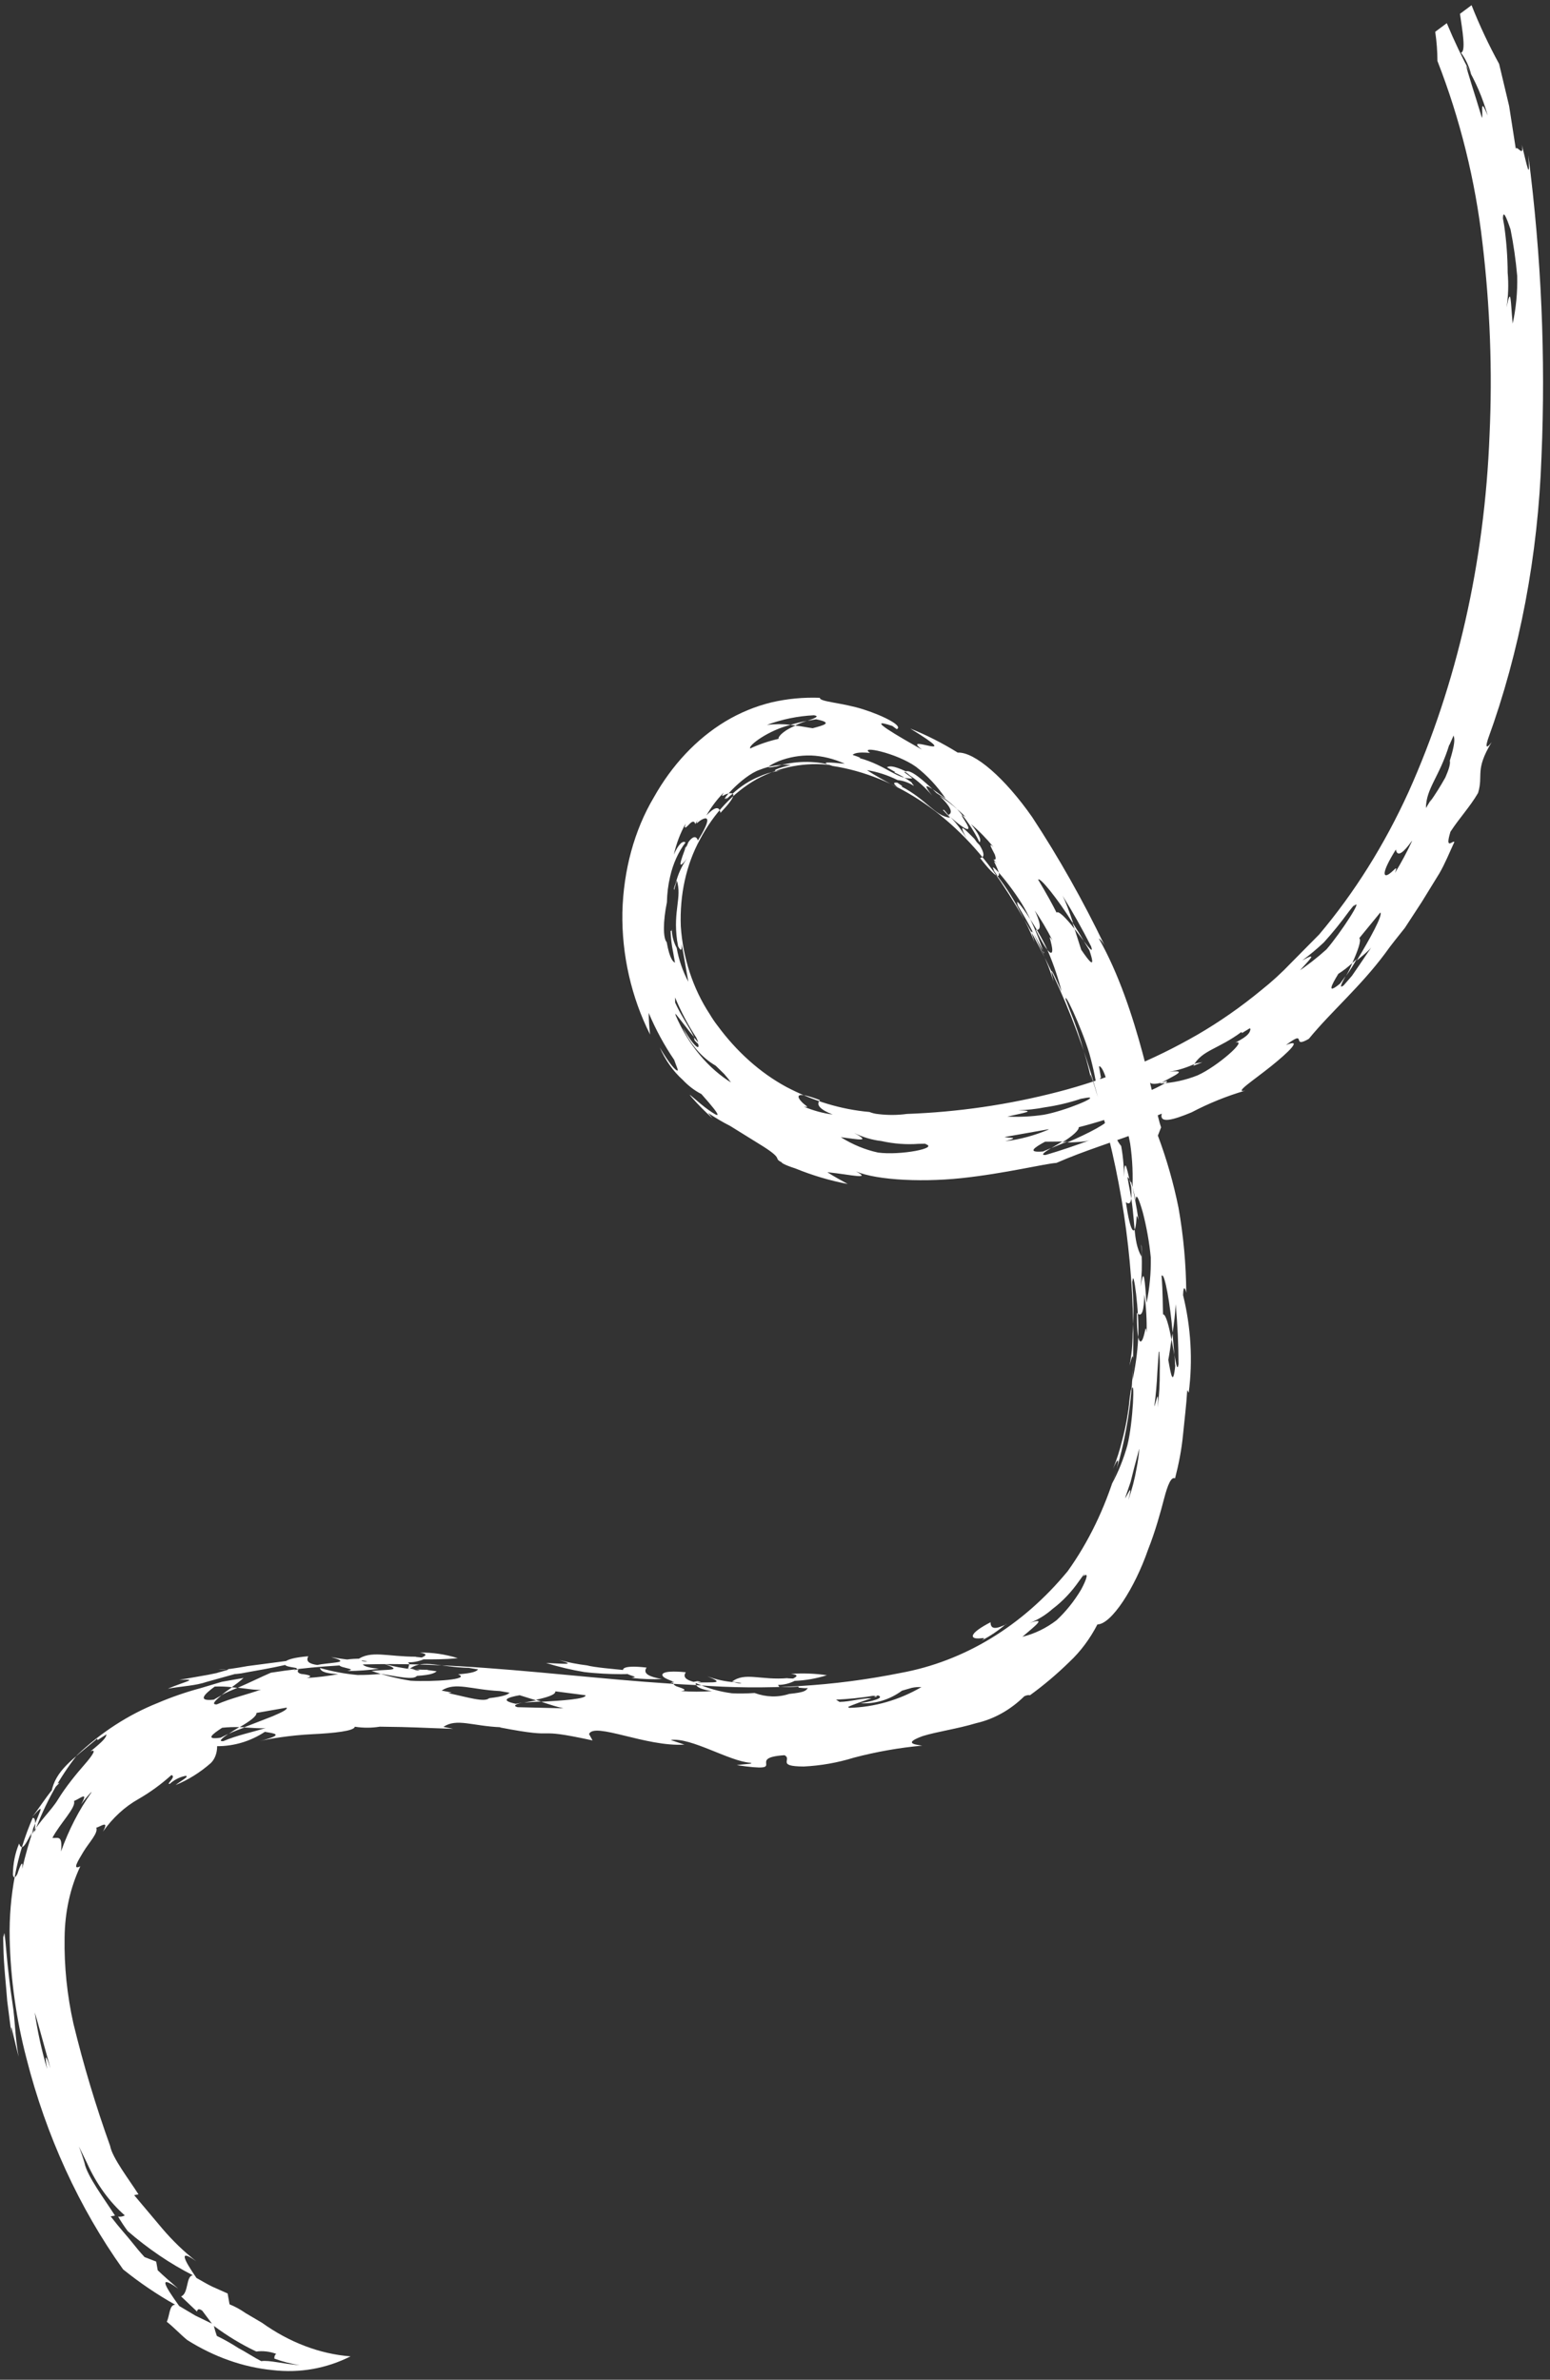 <svg width="101" height="155" viewBox="0 0 101 155" fill="none" xmlns="http://www.w3.org/2000/svg">
<rect x="0" y="0" width="101" height="155" fill="#333333" stroke="none"/>
<path d="M93.665 3.971C93.663 3.338 93.614 2.701 93.521 2.07L94.275 1.509C94.751 2.654 95.281 3.766 95.862 4.84C95.728 4.32 95.501 3.837 95.198 3.43C95.535 3.37 95.291 1.986 95.134 0.9L95.888 0.339C96.412 1.661 97.013 2.938 97.684 4.162L98.336 6.901L98.77 9.679C98.879 9.474 99.319 10.31 99.162 9.424C99.505 10.791 99.718 11.938 99.588 10.12C100.435 16.664 100.723 23.246 100.445 29.751C100.218 36.196 99.034 42.434 96.954 48.15C96.708 48.921 97.027 48.565 97.2 48.335C96.078 50.188 96.675 50.454 96.313 51.646C95.788 52.552 95.087 53.289 94.513 54.175C94.122 55.457 94.704 54.684 94.766 54.844C94.449 55.528 94.161 56.25 93.79 56.886L92.647 58.743L91.542 60.437C91.111 60.984 90.675 61.503 90.262 62.09C88.638 64.274 86.762 65.861 85.284 67.663C84.082 68.36 85.251 66.97 83.795 68.069C84.935 67.596 83.956 68.54 82.815 69.454C81.674 70.369 80.364 71.214 81.141 71.034C79.938 71.387 78.768 71.86 77.641 72.451C76.448 72.946 75.529 73.208 75.702 72.535C73.759 73.292 74.235 73.636 74.831 73.517C72.549 74.39 70.68 74.934 68.836 75.744C68.147 75.78 65.489 76.434 62.646 76.736C59.803 77.037 56.644 76.824 55.542 76.176C57.054 76.923 55.43 76.495 53.911 76.349C54.342 76.63 54.788 76.865 55.236 77.115C54.086 76.898 52.944 76.56 51.824 76.103C51.11 75.873 50.917 75.735 50.934 75.704C50.354 75.406 51.108 75.545 49.718 74.662L47.587 73.34C47.092 73.089 46.607 72.803 46.134 72.483L46.42 72.832C45.954 72.415 45.508 71.965 45.082 71.483C44.605 70.94 45.515 71.835 46.181 72.303C46.847 72.771 47.202 72.936 45.705 71.259C45.265 71.035 44.853 70.722 44.486 70.332C43.869 69.779 43.356 69.056 42.992 68.227C43.633 69.313 44.002 69.69 44.121 69.726C44.24 69.762 44.072 69.449 43.931 69.032C43.287 68.088 42.729 67.06 42.269 65.971C42.275 66.441 42.306 66.912 42.361 67.382C41.139 64.96 40.509 62.187 40.555 59.436C40.622 56.68 41.333 54.074 42.601 51.939C43.789 49.822 45.382 48.128 47.253 46.994C48.2 46.425 49.208 46.008 50.256 45.751C51.291 45.51 52.353 45.409 53.424 45.449C53.381 45.714 54.883 45.763 56.263 46.205C57.643 46.647 58.87 47.301 58.432 47.492L58.149 47.285C56.203 46.629 58.623 48.001 60.082 48.828C58.565 47.669 63.15 49.8 59.312 47.451C60.368 47.872 61.403 48.396 62.406 49.018C63.519 48.965 65.485 50.687 67.255 53.215C68.993 55.859 70.57 58.654 71.974 61.575C71.764 61.212 71.651 61.147 71.603 61.127C74.209 65.72 75.235 72.304 75.658 73.428L75.449 73.965C76.019 75.484 76.469 77.059 76.794 78.666C77.117 80.499 77.286 82.354 77.299 84.2C77.284 84.117 77.12 83.504 77.09 84.351C77.605 86.446 77.732 88.624 77.459 90.709L77.362 90.54C77.307 91.506 77.183 92.456 77.088 93.443C76.992 94.431 76.808 95.362 76.568 96.29C76.321 96.162 76.09 96.702 75.856 97.6C75.621 98.497 75.288 99.727 74.806 100.939C73.943 103.432 72.418 105.799 71.509 105.802C71.023 106.743 70.409 107.565 69.693 108.235C68.876 109.035 68.015 109.763 67.114 110.416C67.114 110.416 66.982 110.368 66.744 110.482C65.842 111.369 64.773 111.968 63.617 112.232C62.359 112.611 61.043 112.786 60.117 113.077C58.926 113.516 59.494 113.615 60.092 113.696C58.587 113.834 57.1 114.097 55.639 114.481C54.577 114.81 53.483 115.003 52.372 115.057C50.552 115.049 51.649 114.585 51.12 114.321C48.456 114.491 51.642 115.499 48.012 114.969C48.426 114.896 49.199 114.888 48.894 114.814C47.507 114.716 45.029 113.14 43.704 113.331L44.599 113.63C42.125 113.795 38.723 112.14 38.382 112.942L38.612 113.358C34.399 112.446 36.823 113.331 32.569 112.511L32.635 112.5C30.781 112.427 29.766 111.892 28.892 112.475L29.532 112.604C27.274 112.531 27.042 112.487 24.747 112.463C24.213 112.55 23.666 112.551 23.12 112.465C23.09 112.741 21.79 112.885 20.354 112.952C18.918 113.02 17.424 113.269 16.941 113.397C18.659 112.952 17.808 112.902 17.262 112.798C16.317 113.416 15.251 113.736 14.149 113.733C14.151 113.949 14.115 114.16 14.044 114.35C13.973 114.54 13.868 114.705 13.737 114.833C13.037 115.447 12.264 115.93 11.441 116.265C11.785 115.99 12.383 115.685 12.087 115.666C11.711 115.74 11.359 115.919 11.057 116.19C10.785 116.238 11.522 115.709 11.169 115.614C10.497 116.219 9.777 116.742 9.02 117.177C8.133 117.676 7.349 118.396 6.71 119.297C7.124 118.525 6.592 118.947 6.273 119.046C6.413 119.393 5.801 120 5.428 120.622C5.055 121.245 4.697 121.822 5.234 121.556C4.58 122.936 4.227 124.529 4.21 126.19C4.177 128.061 4.371 129.951 4.783 131.797C5.441 134.504 6.241 137.167 7.176 139.768C7.313 140.543 8.432 141.987 9.024 142.924L8.741 142.974L10.573 145.149C11.256 145.951 11.999 146.667 12.79 147.284C11.659 146.47 11.913 147.082 12.802 148.367C13.15 148.562 13.477 148.762 13.821 148.929L14.832 149.379L14.957 150.085C15.317 150.231 15.667 150.423 16.001 150.657L17.065 151.283C18.861 152.569 20.841 153.32 22.841 153.476C21.261 154.271 19.523 154.577 17.767 154.371C15.856 154.186 13.963 153.52 12.201 152.412C11.742 152.036 11.338 151.594 10.868 151.22C11.066 150.814 11.023 150.122 11.414 150.11C10.243 149.453 9.109 148.685 8.022 147.811C5.157 143.805 3.005 139.109 1.727 134.078C1.058 131.524 0.688 128.89 0.63 126.264C0.577 123.472 1.093 120.768 2.13 118.407C2.282 118.38 2.346 118.611 2.242 119.357C2.934 117.477 3.873 115.774 5.023 114.314C6.596 112.827 8.368 111.681 10.274 110.919C11.182 110.532 12.111 110.211 13.057 109.957L14.454 109.54L15.869 109.29C15.656 109.485 15.389 109.689 15.1 109.897L15.466 109.932C15.08 110.1 14.711 110.237 14.428 110.415C14.633 110.236 14.872 110.065 15.122 109.893C14.745 109.85 14.367 109.836 13.992 109.85C13.296 110.358 12.839 110.824 13.929 110.703L14.439 110.413C14.009 110.774 13.752 111.034 14.129 111.01C15.068 110.602 16.051 110.386 17.012 110.045C16.675 110.104 16.127 109.987 15.498 109.926C16.27 109.591 17.086 109.19 17.65 108.948C27.032 107.465 36.399 109.338 45.432 109.758C49.896 110.102 54.336 109.836 58.674 108.964C62.84 108.207 66.632 105.9 69.573 102.333C72.285 98.547 73.79 93.594 73.836 88.308C73.95 82.86 73.225 77.348 71.702 72.07C70.329 66.76 68.115 61.771 65.201 57.417C63.806 55.351 62.119 53.62 60.237 52.327C58.355 51.034 56.316 50.205 54.24 49.887C53.289 49.584 54.063 49.647 55.046 49.745C54.33 49.417 53.584 49.236 52.841 49.206C52.12 49.19 51.411 49.315 50.739 49.577C50.165 49.821 49.867 50.044 50.27 49.973C50.151 49.994 50.129 49.998 50.161 49.992L50.619 49.912C51.771 49.557 52.993 49.532 54.198 49.837C52.491 49.619 50.802 49.936 49.287 50.76C47.784 51.617 46.517 52.966 45.61 54.677C44.718 56.302 44.281 58.282 44.362 60.335C44.498 62.395 45.159 64.401 46.247 66.054C46.4 66.314 46.567 66.561 46.748 66.794C48.008 68.506 49.538 69.871 51.223 70.786C52.971 71.709 54.808 72.264 56.654 72.426C56.846 72.502 57.043 72.549 57.24 72.565C57.861 72.64 58.481 72.636 59.09 72.553C62.424 72.433 65.72 71.952 68.941 71.116C72.1 70.301 75.15 69.05 78.039 67.385C79.484 66.544 80.874 65.574 82.197 64.482C82.873 63.946 83.519 63.356 84.13 62.714L85.96 60.864C88.253 58.15 90.214 55.024 91.787 51.573C94.939 44.554 96.74 36.611 97.061 28.321C97.251 24.188 97.097 20.006 96.601 15.842C96.135 11.764 95.144 7.754 93.665 3.971ZM13.936 151.492C13.99 151.713 14.054 151.931 14.13 152.143C14.609 152.376 15.079 152.641 15.538 152.937C16.021 153.194 16.517 153.521 17.024 153.788C17.514 153.702 18.518 153.982 19.528 154.046C18.975 153.964 18.424 153.822 17.882 153.623C17.858 153.484 17.934 153.342 18.007 153.315C17.577 153.157 17.133 153.104 16.7 153.16C15.746 152.71 14.821 152.151 13.936 151.492ZM5.139 139.799C5.277 140.151 5.4 140.51 5.508 140.875C5.655 141.706 6.842 143.281 7.494 144.308L7.211 144.357C7.822 145.149 8.25 145.601 8.568 146.002C8.885 146.403 9.113 146.677 9.419 147.008L10.178 147.303L10.278 147.87C10.629 148.208 11.053 148.575 11.611 149.062C10.327 148.147 10.664 148.787 11.675 150.193L12.729 150.82L13.809 151.344L13.177 150.499C12.934 150.328 12.861 150.426 12.84 150.558L11.801 149.571C12.305 149.368 12.104 148.233 12.569 148.194C11.082 147.438 9.657 146.472 8.323 145.317C8.1 145.018 7.89 144.702 7.696 144.372C7.848 144.395 7.998 144.368 8.132 144.295C7.126 143.41 6.286 142.251 5.684 140.916L5.139 139.799ZM5.933 116.737C5.705 116.983 5.489 117.245 5.286 117.522C5.8 116.618 5.22 117.148 4.821 117.304C4.984 117.718 3.891 118.781 3.415 119.707C3.758 119.747 4.092 119.474 3.975 120.593C4.481 119.179 5.151 117.878 5.966 116.731L5.933 116.737ZM18.647 111.227C17.819 111.373 17.111 111.497 16.709 111.568C16.745 111.776 16.236 112.137 15.624 112.488L15.963 112.499C15.597 112.649 15.245 112.754 14.916 112.926C15.114 112.777 15.348 112.636 15.592 112.493C15.242 112.484 14.884 112.49 14.476 112.533C13.811 112.964 13.348 113.331 14.377 113.179L14.873 112.934C14.452 113.222 14.209 113.437 14.551 113.405C15.449 113.018 16.393 112.837 17.319 112.546C17.003 112.601 16.486 112.535 15.887 112.513L17.768 111.781C18.394 111.514 18.745 111.338 18.679 111.221L18.647 111.227ZM33.181 110.248L32.567 110.142C30.711 110.056 29.674 109.525 28.778 110.111L29.429 110.239L29.212 110.277C30.53 110.559 31.565 110.89 31.874 110.607C32.875 110.488 33.1 110.362 33.213 110.243L33.181 110.248ZM73.758 90.034C73.976 89.112 74.112 88.155 74.164 87.179C74.265 85.52 73.83 82.357 73.797 83.504C73.768 83.338 73.763 83.311 73.77 83.352L73.806 84.002C73.873 84.959 73.873 85.915 73.804 86.857C73.803 87.569 73.735 88.271 73.601 88.948C73.93 87.634 73.823 88.681 73.791 90.028L73.758 90.034ZM75.506 88.041L75.415 89.371C75.38 90.127 75.314 90.877 75.216 91.618C75.33 91.37 75.523 90.237 75.438 91.665C75.534 90.888 75.579 90.097 75.571 89.3C75.586 88.881 75.575 88.458 75.539 88.036L75.506 88.041ZM75.688 83.085C75.778 84.169 75.762 85.099 75.785 85.609C75.959 85.578 76.177 86.368 76.335 87.267L76.406 86.841L76.519 88.248L76.339 87.224C76.271 87.664 76.216 88.116 76.128 88.574C76.301 89.557 76.435 90.318 76.579 88.966C76.544 88.772 76.568 88.525 76.53 88.246C76.645 88.897 76.718 89.312 76.795 88.856C76.79 87.556 76.728 86.252 76.611 84.949C76.574 85.573 76.506 86.19 76.41 86.797C76.256 84.969 75.904 82.976 75.72 83.08L75.688 83.085ZM73.683 77.002C73.778 77.984 73.752 78.603 73.362 78.3C73.671 80.372 73.905 80.36 73.999 79.872C74.092 79.385 74.015 78.885 74.186 79.468C74.068 78.637 73.912 77.812 73.716 76.996L73.683 77.002ZM71.612 69.46L71.744 70.208L71.679 70.219C72.409 72.388 72.292 73.694 73.054 74.644L72.915 73.855L72.935 73.966L73.013 74.408C73.162 75.149 73.239 75.903 73.24 76.652C73.284 75.117 73.446 76.23 73.777 77.599C73.841 76.569 73.795 75.521 73.643 74.483C73.341 72.766 72.165 69.791 72.26 70.902C71.963 69.727 71.784 69.544 71.667 69.451L71.612 69.46ZM69.223 64.758C68.981 63.784 68.664 62.836 68.275 61.928C67.613 60.403 65.895 57.98 66.355 58.998C66.265 58.871 66.249 58.845 66.27 58.898L66.588 59.428C67.073 60.229 67.507 61.073 67.886 61.953C68.191 62.59 68.448 63.257 68.653 63.945C68.29 62.524 68.691 63.524 69.255 64.752L69.223 64.758ZM69.881 60.089C68.94 58.57 67.733 57.071 67.65 57.299C68.188 58.189 68.62 58.984 68.847 59.443C68.964 59.28 69.499 59.828 70.022 60.506L69.881 60.089C70.158 60.511 70.41 60.923 70.62 61.286L70.022 60.506L70.452 61.858C70.995 62.647 71.431 63.212 70.985 61.892L70.623 61.3C71.001 61.789 71.245 62.089 71.099 61.644C70.522 60.504 69.9 59.399 69.235 58.333C69.439 58.725 69.673 59.355 69.914 60.083L69.881 60.089ZM59.518 51.169C59.193 50.965 58.843 50.842 58.489 50.808C57.841 50.486 57.168 50.269 56.489 50.161C56.92 50.442 57.822 50.968 58.534 51.314C58.117 50.987 58.256 50.949 58.475 50.981L58.807 51.208L58.731 51.222C60.361 52.062 60.936 53.159 61.908 53.259C61.756 53.1 61.6 52.914 61.438 52.757L61.503 52.745C61.594 52.836 61.679 52.935 61.757 53.043C62.225 53.489 62.64 54.018 62.988 54.61C62.339 53.412 62.885 54.029 63.689 54.829L63.484 54.623L63.648 54.851L63.842 55.059C64.128 55.537 64.193 55.839 63.864 55.883C64.987 57.355 65.216 57.186 65.043 56.717C64.871 56.248 64.604 55.881 64.96 56.246L64.733 55.972C64.889 56.031 64.918 55.94 64.823 55.657C64.598 55.211 64.362 54.825 64.737 55.172C64.285 54.618 63.795 54.117 63.272 53.675C63.733 54.251 63.977 54.678 63.829 54.861C63.423 54.029 62.911 53.279 62.316 52.645C61.908 52.26 61.473 51.925 61.017 51.646C60.12 50.763 59.333 50.117 59.029 50.241C58.124 49.816 57.926 49.908 57.792 49.974L58.342 50.291L58.266 50.305C58.653 50.475 59.029 50.691 59.39 50.949C59.39 50.949 59.444 51.067 59.551 51.163L59.518 51.169ZM51.502 47.216C50.06 47.57 48.722 48.576 48.887 48.747C49.482 48.474 50.099 48.265 50.73 48.122C50.696 47.929 51.184 47.514 51.856 47.253L51.502 47.216C51.855 47.105 52.215 47.018 52.578 46.954C52.313 47.034 52.053 47.137 51.802 47.263C52.165 47.284 52.54 47.375 52.954 47.431C53.715 47.225 54.306 47.078 53.177 46.849L52.622 46.947C53.108 46.775 53.422 46.648 53.041 46.587C51.992 46.637 50.962 46.847 49.975 47.214C50.489 47.153 51.011 47.151 51.534 47.21L51.502 47.216ZM45.954 53.189C46.483 52.625 46.862 52.415 46.944 52.943C47.996 51.844 47.9 51.619 47.527 51.67C47.155 51.721 46.899 52.052 47.159 51.621C46.713 52.072 46.319 52.597 45.987 53.184L45.954 53.189ZM68.009 62.074C67.716 61.147 67.344 60.256 66.9 59.415C66.148 57.95 64.248 55.772 64.799 56.731L64.703 56.634C64.822 56.799 64.938 56.95 65.049 57.13C65.599 57.848 66.091 58.633 66.516 59.469C66.854 60.074 67.154 60.708 67.412 61.366C66.941 59.965 67.421 60.908 68.041 62.069L68.009 62.074ZM61.233 51.851C61.867 52.453 62.177 52.941 61.776 53.083C63.108 54.275 63.247 54.108 63.004 53.68C62.76 53.252 62.465 52.918 62.92 53.209C62.404 52.697 61.852 52.249 61.27 51.873L61.233 51.851ZM55.514 49.149C55.697 49.23 55.845 49.247 56.068 49.365L56.003 49.376C57.735 49.842 58.5 50.806 59.457 50.694C59.286 50.553 59.096 50.429 58.914 50.29L58.991 50.277C59.095 50.343 59.195 50.421 59.29 50.51C59.817 50.864 60.307 51.306 60.745 51.823C59.877 50.72 60.655 51.311 61.62 52.011C61.065 51.197 60.41 50.497 59.684 49.941C58.4 49.025 55.908 48.522 56.696 49.04C55.851 48.961 55.659 49.08 55.551 49.17L55.514 49.149ZM51.627 49.834C50.902 49.763 50.185 49.865 49.513 50.135C48.325 50.53 46.695 52.488 47.405 51.934C47.325 52.048 47.316 52.064 47.346 52.045C47.459 51.928 47.579 51.821 47.705 51.724C48.248 51.218 48.856 50.826 49.51 50.564C49.975 50.354 50.467 50.229 50.971 50.192C49.999 50.278 50.682 50.015 51.654 49.8L51.627 49.834ZM43.775 60.567C43.79 60.979 43.901 61.386 44.093 61.738C44.233 62.517 44.491 63.267 44.853 63.945C44.755 63.391 44.565 62.312 44.419 61.481C44.446 62.019 44.334 61.896 44.188 61.636L44.117 61.235C43.854 59.297 44.446 58.451 44.106 57.354L43.923 57.972L43.909 57.889C43.94 57.768 43.98 57.651 44.027 57.54C44.179 56.929 44.433 56.374 44.772 55.91C44.077 56.803 44.345 56.099 44.724 55.062L44.61 55.31L44.753 55.099L44.855 54.853C45.115 54.479 45.371 54.405 45.476 54.744C46.305 53.398 46.157 53.196 45.813 53.343C45.468 53.489 45.263 53.853 45.464 53.404L45.299 53.676C45.27 53.51 45.173 53.47 45.024 53.581C44.875 53.693 44.494 54.203 44.676 53.643C44.333 54.252 44.074 54.934 43.909 55.662C44.179 55.029 44.484 54.719 44.668 54.872C44.2 55.494 43.857 56.252 43.667 57.089C43.539 57.629 43.469 58.193 43.457 58.768C43.203 59.997 43.197 61.111 43.444 61.367C43.642 62.489 43.872 62.648 43.982 62.7C43.941 62.465 43.909 62.285 43.863 62.022C43.765 61.561 43.709 61.092 43.695 60.624C43.695 60.624 43.781 60.666 43.803 60.534L43.775 60.567ZM54.259 72.591C53.524 72.307 53.118 71.979 53.431 71.653C51.939 71.088 51.883 71.341 52.169 71.69C52.455 72.039 52.843 72.142 52.383 72.08C52.997 72.337 53.626 72.509 54.259 72.591ZM47.682 70.568C47.528 70.353 47.364 70.149 47.193 69.955L46.636 69.411C45.737 68.893 44.981 68.019 44.493 66.934C45.344 68.383 45.618 68.349 45.487 67.987C45.404 67.92 45.327 67.843 45.256 67.756L45.221 67.562L45.494 67.9C45.464 67.787 45.422 67.68 45.37 67.579C44.836 66.769 44.373 65.893 43.989 64.968L43.991 65.296C44.347 66.104 44.831 66.746 45.23 67.547C44.808 67.064 44.256 66.291 44.007 66.021L44.026 66.132C44.855 68.052 46.16 69.614 47.726 70.561L47.682 70.568ZM60.278 74.513C60.409 74.49 60.441 74.484 60.398 74.492L59.861 74.501C59.054 74.561 58.236 74.499 57.425 74.317C56.823 74.249 56.224 74.07 55.648 73.788C56.813 74.41 55.925 74.21 54.788 74.068C55.56 74.551 56.377 74.888 57.21 75.068C58.66 75.269 61.255 74.769 60.278 74.513ZM65.575 72.723C66.395 72.766 67.21 72.728 68.014 72.607C69.364 72.369 71.759 71.375 70.827 71.497C70.957 71.474 70.99 71.468 70.946 71.476L70.435 71.566C69.671 71.821 68.89 72.006 68.096 72.121C67.52 72.234 66.935 72.299 66.346 72.316C67.609 72.35 66.722 72.478 65.632 72.727L65.575 72.723ZM68.293 73.556L65.452 74.058C65.689 74.13 66.572 74.046 65.5 74.334C66.479 74.211 67.435 73.952 68.35 73.561L68.293 73.556ZM69.565 74.403C70.922 73.821 72.352 73.083 72.213 72.865C71.394 73.124 70.688 73.32 70.29 73.418C70.324 73.612 69.847 74.025 69.218 74.407L69.555 74.347L68.508 74.775L69.219 74.35L68.099 74.362C67.391 74.743 66.891 75.088 67.964 74.999L68.486 74.778C68.041 75.057 67.772 75.247 68.138 75.225C69.11 74.94 70.074 74.613 71.022 74.26C70.727 74.369 70.203 74.39 69.589 74.413L69.565 74.403ZM76.013 70.411C75.272 70.67 74.773 70.701 74.85 70.188C73.276 70.808 73.367 71.135 73.779 71.176C74.19 71.218 74.563 71.038 74.155 71.338C74.808 71.12 75.441 70.832 76.046 70.477L76.013 70.411ZM81.445 66.97L80.918 67.291L80.904 67.208C79.376 68.348 78.317 68.392 77.757 69.418L78.356 69.184L78.269 69.2C78.138 69.223 78.007 69.246 77.92 69.261C77.369 69.523 76.791 69.707 76.198 69.808C77.432 69.676 76.593 70.009 75.581 70.573C76.423 70.533 77.248 70.354 78.035 70.04C79.316 69.472 81.367 67.669 80.499 67.907C81.417 67.446 81.444 67.213 81.48 67.035L81.445 66.97ZM84.459 63.37C85.146 62.914 85.806 62.402 86.434 61.837C87.367 60.759 88.947 58.325 88.187 59.044C88.266 58.916 88.282 58.885 88.255 58.918L87.896 59.367C87.382 60.076 86.838 60.748 86.264 61.382C85.813 61.806 85.343 62.198 84.855 62.558C85.979 61.931 85.289 62.538 84.493 63.435L84.459 63.37ZM88.414 62.558C89.283 61.121 90.132 59.572 89.94 59.435L88.573 61.103C88.73 61.232 88.464 61.95 88.118 62.725L88.399 62.475C88.189 62.861 87.957 63.226 87.705 63.568C87.862 63.304 88 63.022 88.118 62.725C87.832 62.99 87.528 63.225 87.209 63.427C86.746 64.18 86.439 64.791 87.321 64.064L87.683 63.572C87.402 64.078 87.238 64.421 87.555 64.18L88.096 63.556L88.587 62.842L89.54 61.432C89.395 61.757 88.924 62.14 88.414 62.558ZM91.984 54.792C91.471 55.511 91.052 55.87 90.956 55.331C89.959 56.934 90.158 57.17 90.518 56.921C90.879 56.672 91.1 56.276 90.899 56.853C91.306 56.192 91.678 55.497 92.014 54.773L91.984 54.792ZM1.212 133.954C0.968 132.57 0.987 131.596 0.821 130.527C0.654 129.457 0.509 128.184 0.42 127.172C0.331 126.16 0.276 125.527 0.249 126.203L0.217 126.023C0.198 126.297 0.221 126.55 0.221 126.807C0.23 127.876 0.426 129.626 0.469 130.317L0.791 132.844C0.594 131.152 0.819 132.425 1.212 133.954ZM2.264 131.071C2.445 132.318 2.715 133.551 3.07 134.754C3.019 134.463 2.809 133.273 3.288 134.716C2.619 132.322 2.534 131.966 2.264 131.071ZM2.198 119.108C1.71 120.036 1.44 120.669 1.246 120.075C0.985 120.69 0.846 121.384 0.84 122.102C0.888 122.379 1.018 122.285 1.134 122.051C1.307 121.506 1.528 121.039 1.446 121.724C1.65 120.828 1.901 119.954 2.198 119.108ZM6.94 112.963L6.355 113.337L6.338 113.24C4.705 114.613 3.617 115.318 3.349 116.722C3.509 116.505 3.684 116.307 3.873 116.13L3.786 116.145L3.484 116.469C2.883 117.203 2.421 117.956 2.096 118.341C3.156 117.155 2.444 118.151 1.976 119.633C2.669 118.469 3.31 117.97 3.79 117.186C4.269 116.402 4.961 115.552 5.494 114.945C6.026 114.337 6.337 113.868 5.891 114.075C6.775 113.363 6.909 113.168 6.94 112.963ZM10.908 109.994C11.996 109.802 12.704 109.805 13.488 109.539C14.877 109.137 17.534 108.483 16.525 108.489C16.666 108.464 16.699 108.459 16.655 108.466L16.1 108.564L13.576 109.081C12.781 109.221 12.084 109.344 11.681 109.415C13.017 109.351 12.078 109.502 10.94 109.988L10.908 109.994ZM26.511 108.27C26.886 108.287 27.254 108.222 27.6 108.078C28.251 108.077 28.905 108.091 29.831 107.999C29.013 107.745 28.18 107.624 27.354 107.636C27.897 107.726 27.749 107.838 27.478 107.957L27.066 107.915L27.132 107.904C25.235 107.91 24.157 107.458 23.273 108.113L23.939 108.196L23.852 108.211C23.721 108.234 23.565 108.176 23.47 108.15C22.84 108.126 22.208 108.051 21.579 107.927C22.762 108.274 22.006 108.251 20.921 108.399L21.204 108.349L20.943 108.396L20.671 108.444C20.175 108.374 19.902 108.222 20.088 107.876C18.294 108.02 18.344 108.426 18.767 108.537C19.191 108.647 19.612 108.616 19.137 108.785L19.463 108.728C19.33 108.865 19.429 108.977 19.628 109.027C20.075 109.077 20.472 109.164 19.989 109.292C20.723 109.248 21.402 109.157 22.045 109.043C21.376 109.004 20.9 108.917 20.851 108.64C21.658 108.869 22.473 109.022 23.289 109.095C23.728 109.103 24.285 109.077 24.826 109.024C25.98 109.206 26.931 109.438 27.172 109.153C28.161 109.092 28.337 108.947 28.456 108.855L27.823 108.767L27.888 108.755C27.394 108.757 26.974 108.731 26.576 108.701C26.716 108.348 26.663 108.3 26.544 108.264L26.511 108.27ZM35.228 110.844C36.662 110.762 38.226 110.657 38.149 110.414L36.185 110.161C36.224 110.382 35.605 110.563 34.924 110.712L35.258 110.824L34.147 110.891L34.942 110.751L33.861 110.414C33.088 110.55 32.539 110.747 33.611 110.972L34.145 110.878C33.655 110.964 33.365 111.101 33.729 111.193L36.717 111.266C36.368 111.199 35.856 111.033 35.26 110.838L35.228 110.844ZM43.139 109.363C42.339 109.219 41.855 109.018 42.132 108.613C40.424 108.414 40.419 108.772 40.806 108.989C41.192 109.207 41.629 109.201 41.15 109.286C41.826 109.365 42.501 109.389 43.172 109.357L43.139 109.363ZM13.427 109.193C14.516 109.001 15.221 109.119 16.02 108.935C17.435 108.686 20.114 108.213 19.107 108.106C19.248 108.081 19.27 108.077 19.226 108.084L18.671 108.182L16.137 108.515C15.342 108.655 14.656 108.776 14.233 108.737C15.561 108.688 14.607 108.756 13.46 109.187L13.427 109.193ZM24.699 108.689C23.879 108.62 23.369 108.467 23.63 108.036C21.851 108.007 21.883 108.444 22.298 108.57C22.713 108.697 23.134 108.723 22.637 108.839C23.329 108.833 24.017 108.783 24.699 108.689ZM31.162 108.734L30.538 108.63C28.656 108.591 27.606 108.048 26.718 108.676L27.364 108.776L27.277 108.792C27.146 108.815 27.001 108.755 26.907 108.728C26.281 108.665 25.656 108.546 25.036 108.373C26.308 108.834 25.366 108.715 24.208 108.833C25.049 109.12 25.901 109.333 26.756 109.469C28.152 109.551 30.74 109.394 29.849 109.052C30.857 108.974 31.038 108.856 31.151 108.736L31.162 108.734ZM35.578 108.313C36.401 108.567 37.23 108.764 38.062 108.902C39.464 109.083 42.073 109.108 41.12 108.863C41.251 108.84 41.284 108.834 41.24 108.841L40.702 108.779C39.981 108.707 38.763 108.607 38.245 108.47C37.638 108.396 37.033 108.279 36.431 108.119C37.629 108.479 36.72 108.354 35.568 108.314L35.578 108.313ZM50.705 109.742C51.079 109.737 51.444 109.649 51.782 109.48C52.497 109.45 53.201 109.326 53.883 109.11C53.102 108.997 52.319 108.968 51.544 109.023C52.061 109.089 51.934 109.197 51.676 109.328L51.292 109.31L51.357 109.298C49.566 109.457 48.544 108.881 47.704 109.529L48.326 109.619L48.239 109.634C48.119 109.655 47.974 109.595 47.88 109.569C47.28 109.528 46.681 109.399 46.094 109.184C47.303 109.671 46.486 109.558 45.435 109.586L45.686 109.542L45.442 109.499L45.192 109.543C44.709 109.414 44.474 109.227 44.689 108.918C42.986 108.748 42.982 109.105 43.366 109.309C43.749 109.512 44.163 109.568 43.679 109.624L43.929 109.509C43.799 109.603 43.878 109.732 44.063 109.828C44.481 109.968 44.861 110.087 44.377 110.144C45.05 110.193 45.721 110.194 46.387 110.146C45.741 110.046 45.321 109.892 45.329 109.619C46.1 109.96 46.893 110.184 47.692 110.287C48.112 110.313 48.66 110.302 49.171 110.269C49.921 110.544 50.701 110.565 51.426 110.328C52.386 110.23 52.515 110.136 52.638 109.943C52.442 109.978 52.278 109.935 52.039 109.92L52.027 109.851C51.615 109.886 51.2 109.893 50.784 109.87C50.784 109.87 50.715 109.797 50.705 109.742ZM65.599 105.774C64.939 106.104 64.545 106.16 64.546 105.66C63.179 106.372 63.254 106.672 63.609 106.71C63.963 106.747 64.338 106.581 63.97 106.846C64.526 106.561 65.054 106.205 65.545 105.783L65.599 105.774ZM60.072 109.888C59.851 109.872 59.631 109.887 59.417 109.932L58.776 110.117C57.973 110.706 57.036 110.99 56.069 110.937C57.386 110.704 57.512 110.525 57.202 110.423L56.942 110.54L56.79 110.567L57.149 110.504C57.058 110.468 56.964 110.451 56.871 110.453C56.087 110.591 55.28 110.662 54.479 110.703L54.706 110.849C55.434 110.835 56.078 110.607 56.797 110.608C56.278 110.786 55.568 111.025 55.259 111.179L55.336 111.237C56.978 111.19 58.568 110.735 60.017 109.898L60.072 109.888ZM70.586 102.668C70.662 102.526 70.668 102.496 70.64 102.53L70.306 102.988C69.813 103.695 69.236 104.302 68.591 104.789C68.137 105.191 67.632 105.502 67.092 105.71C68.215 105.327 67.499 105.853 66.622 106.607C67.417 106.413 68.168 106.048 68.846 105.53C69.454 104.965 69.993 104.294 70.447 103.534C70.819 102.841 70.961 102.373 70.586 102.668ZM72.463 96.628C72.878 95.861 73.214 95.025 73.461 94.14C73.837 92.646 73.969 89.511 73.72 90.583C73.694 90.431 73.689 90.403 73.696 90.445L73.613 91.058C73.525 91.992 73.363 92.905 73.129 93.784C72.972 94.434 72.771 95.061 72.528 95.66C73.05 94.483 72.887 95.469 72.463 96.628ZM74.232 94.375L73.907 95.588L73.669 96.529L73.306 97.593C73.464 97.408 73.861 96.41 73.518 97.712C73.76 97.03 73.946 96.313 74.073 95.573C74.148 95.19 74.203 94.799 74.237 94.403L74.232 94.375ZM74.57 84.324C74.538 85.286 74.429 85.877 74.083 85.509C74.06 87.54 74.327 87.593 74.485 87.151C74.643 86.709 74.642 86.196 74.714 86.797C74.734 85.994 74.689 85.184 74.58 84.38L74.57 84.324ZM73.455 76.6L73.587 77.347L73.575 77.278C74.038 79.523 73.775 80.768 74.38 81.846C74.385 81.582 74.38 81.316 74.363 81.05L74.385 81.174C74.394 81.323 74.394 81.471 74.385 81.617C74.426 82.355 74.405 83.091 74.323 83.811C74.547 82.345 74.596 83.449 74.709 84.857C74.911 83.906 75.004 82.915 74.987 81.91C74.891 80.921 74.718 79.938 74.469 78.976C74.228 78.119 74.018 77.628 74.002 78.173C73.746 76.977 73.598 76.774 73.465 76.655L73.455 76.6ZM71.584 71.592C71.457 70.581 71.254 69.58 70.978 68.601C70.5 66.973 69.17 64.139 69.479 65.255C69.452 65.103 69.447 65.075 69.457 65.13L69.687 65.732C70.058 66.635 70.376 67.567 70.638 68.519C70.855 69.222 71.034 69.939 71.174 70.665C70.879 69.247 71.191 70.319 71.594 71.647L71.584 71.592ZM67.361 59.163C67.781 60.017 67.921 60.62 67.496 60.566C68.386 62.365 68.632 62.236 68.553 61.721C68.473 61.207 68.251 60.776 68.584 61.259C68.224 60.542 67.818 59.859 67.37 59.218L67.361 59.163ZM94.721 47.902L94.44 48.536L94.435 48.509C93.794 50.605 92.925 51.344 92.916 52.63L93.281 52.023L93.173 52.242C93.533 51.732 93.87 51.196 94.181 50.637C94.397 50.142 94.521 49.764 94.472 49.544C94.816 48.441 94.784 48.133 94.731 47.957L94.721 47.902ZM97.924 14.181C97.895 14.015 97.888 13.974 97.898 14.029L98.015 14.694C98.161 15.715 98.237 16.742 98.242 17.765C98.309 18.526 98.284 19.286 98.168 20.019C98.468 18.539 98.427 19.645 98.568 21.076C98.788 20.077 98.888 19.03 98.862 17.97C98.773 16.957 98.629 15.948 98.43 14.949C98.151 14.127 97.941 13.636 97.934 14.237L97.924 14.181ZM95.527 4.214C95.615 4.712 96.069 6.016 96.566 7.684C96.656 7.369 96.394 6.202 96.943 7.532C96.613 6.37 96.138 5.268 95.537 4.269L95.527 4.214Z" fill="white"/>
</svg>

